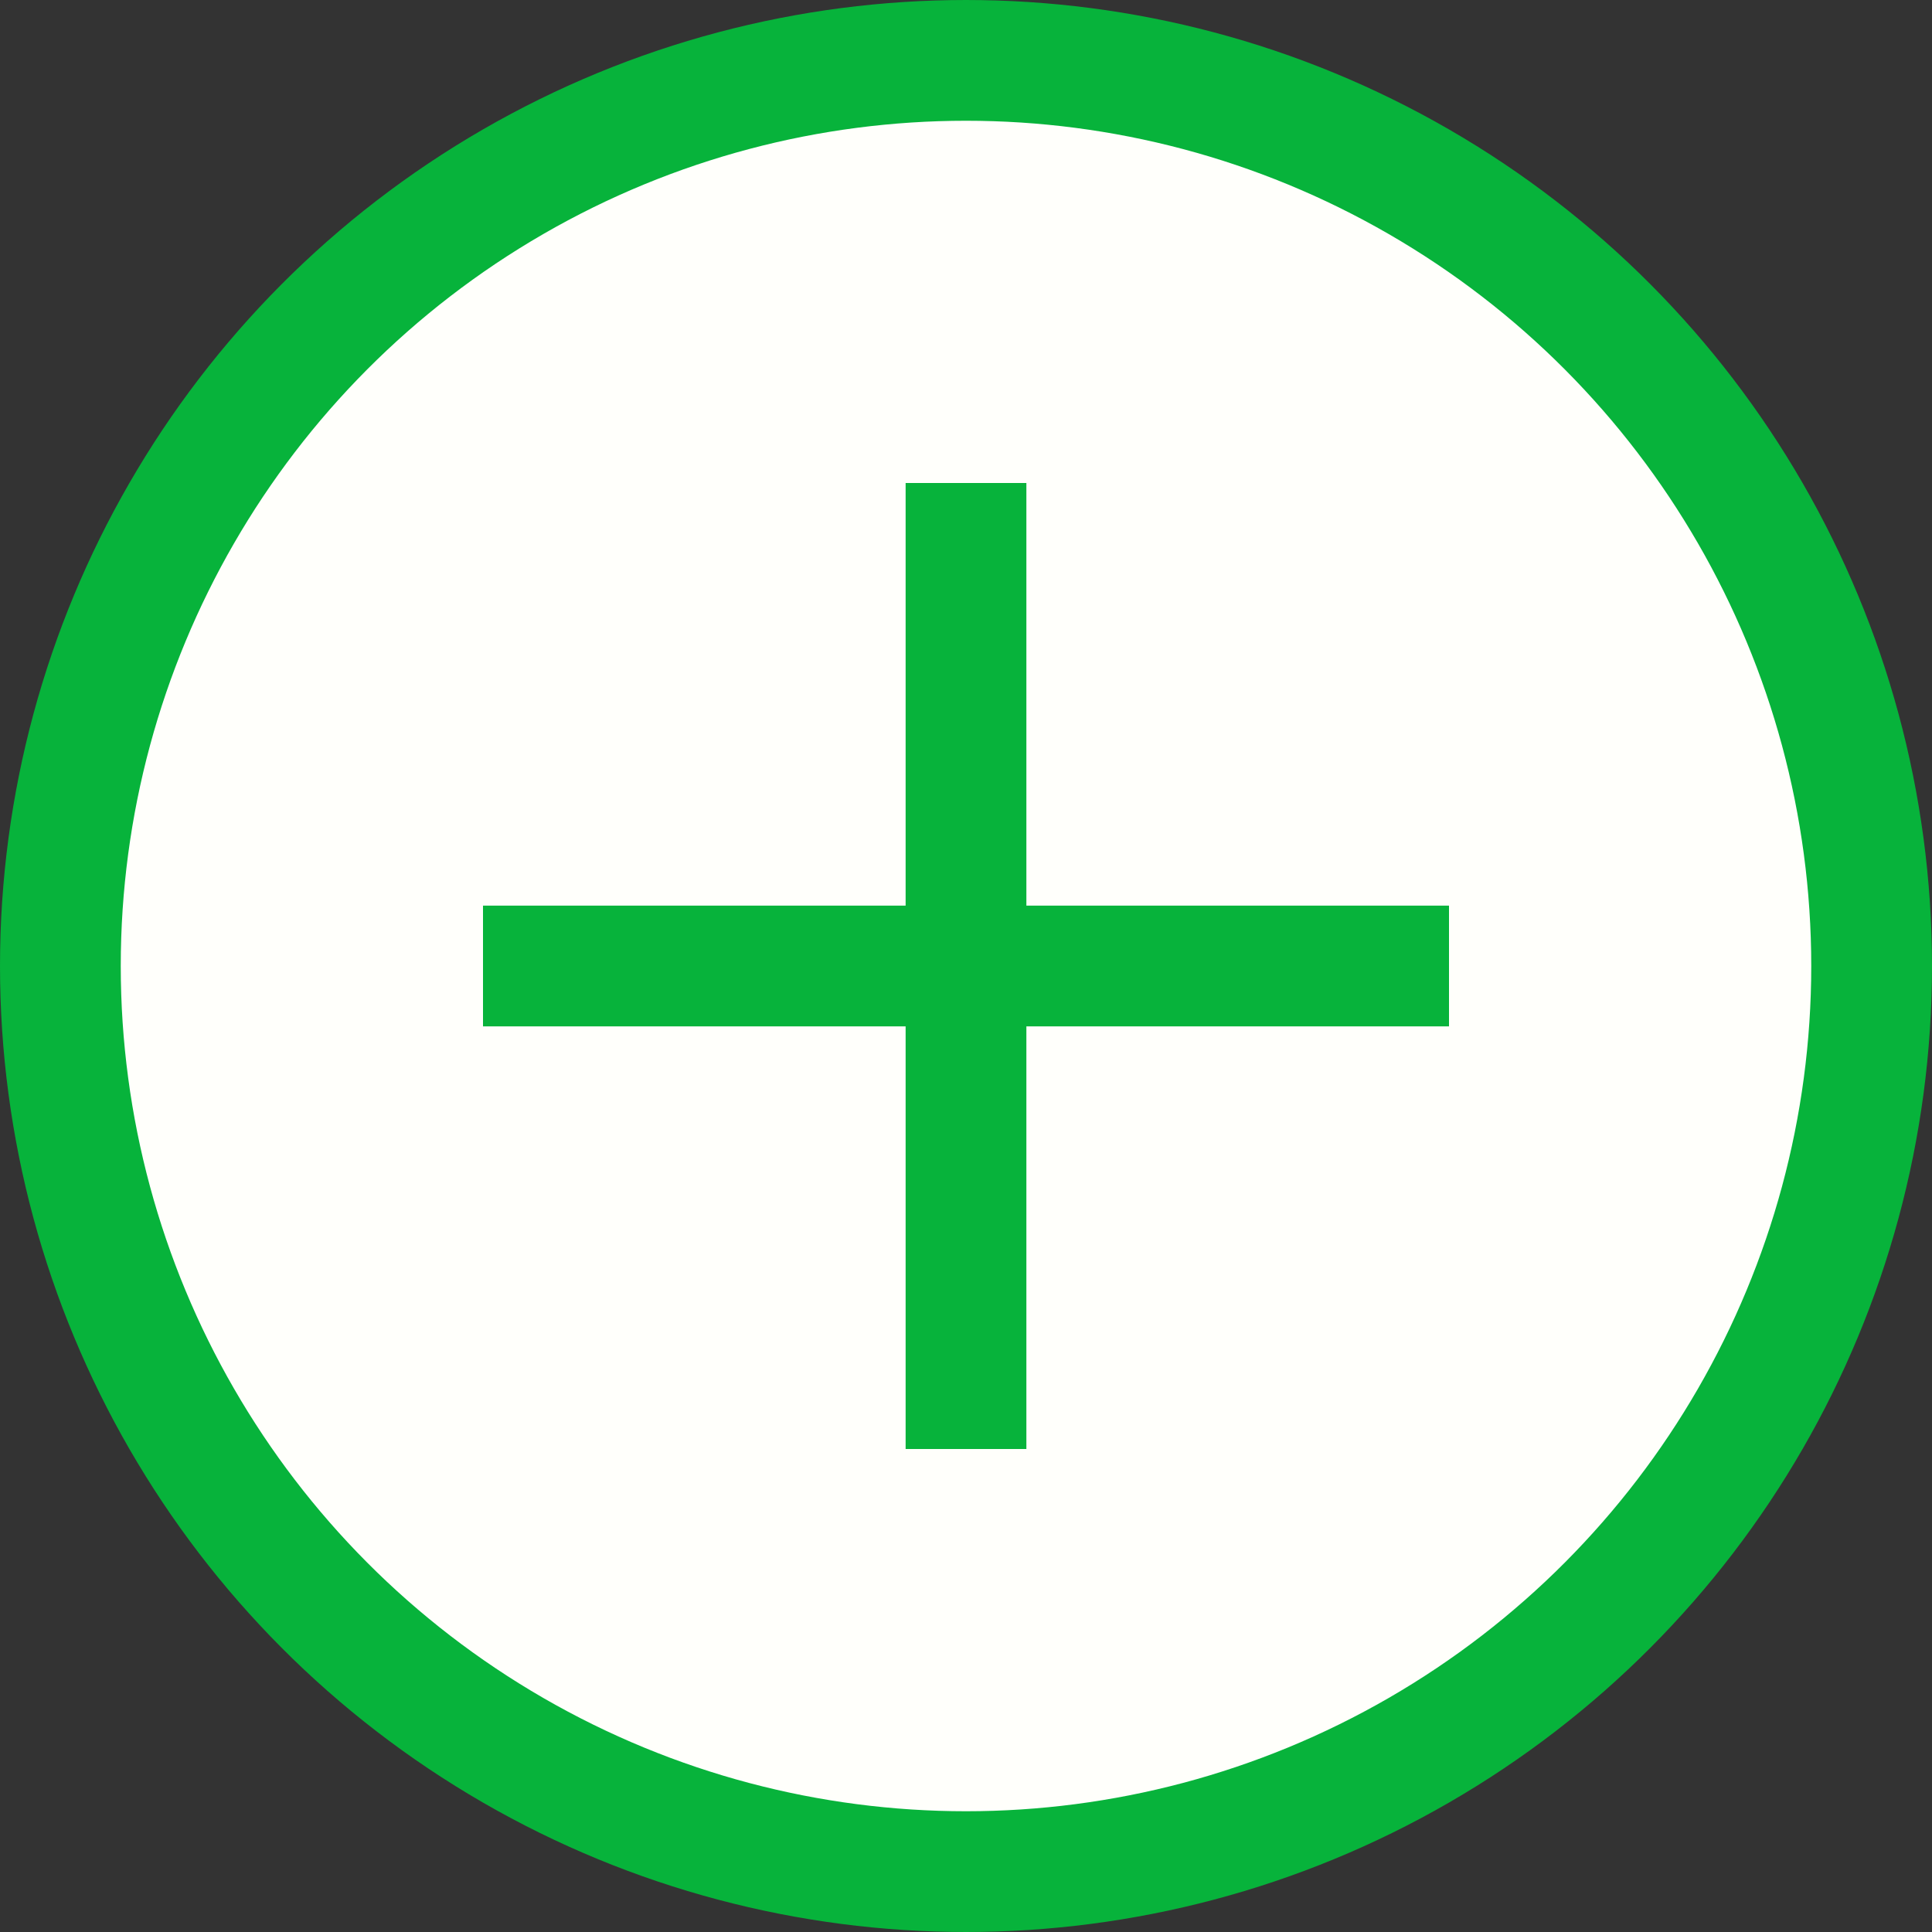 <svg width="16" height="16" viewBox="0 0 16 16" fill="none" xmlns="http://www.w3.org/2000/svg">
<rect x="0" y="0" width="16" height="16" fill="#333333" stroke="none"/>
<circle cx="8" cy="8" r="7.5" fill="#FFFFFB" stroke="#07B33B"/>
<path d="M4 8H12" stroke="#07B33B"/>
<path d="M8 4L8 12" stroke="#07B33B"/>
</svg>
